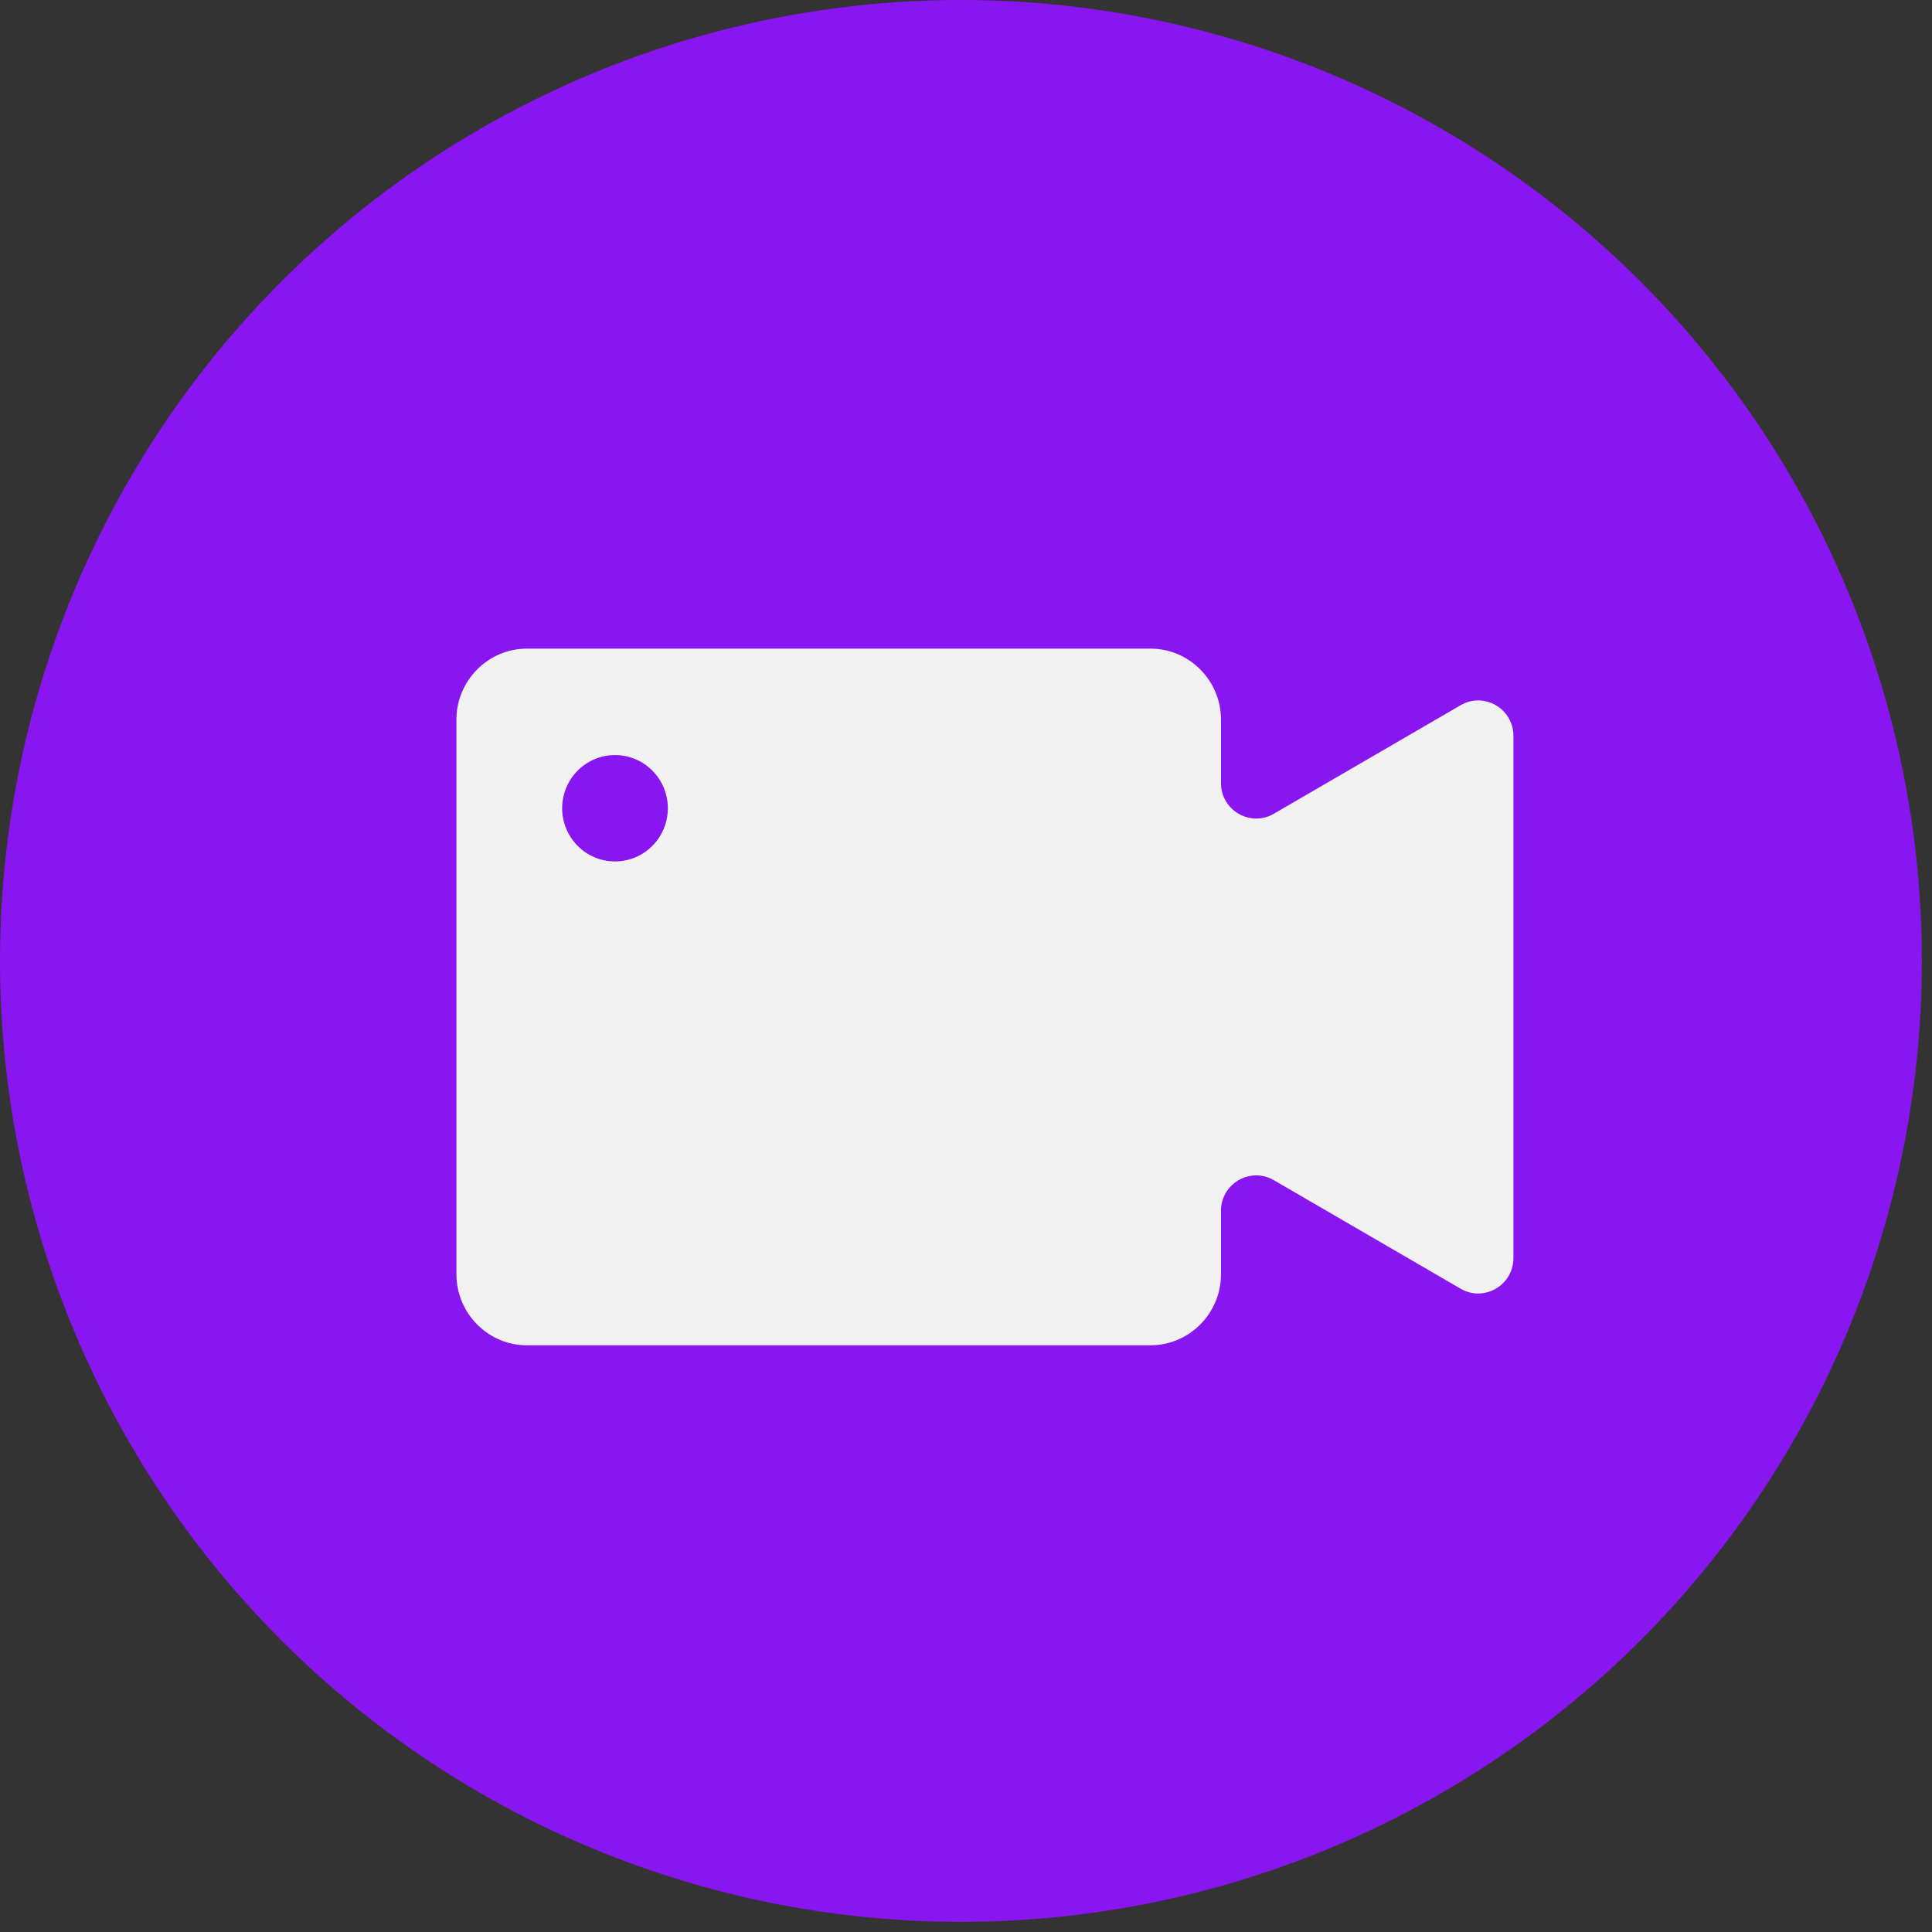 <?xml version="1.0" encoding="UTF-8"?>
<svg width="40px" height="40px" viewBox="0 0 40 40" version="1.1" xmlns="http://www.w3.org/2000/svg" xmlns:xlink="http://www.w3.org/1999/xlink">
    <rect x="0" y="0" width="40" height="40" fill="#333333" stroke="none"/>
    <!-- Generator: Sketch 52.2 (67145) - http://www.bohemiancoding.com/sketch -->
    <title>编组 5</title>
    <desc>Created with Sketch.</desc>
    <g id="页面-1" stroke="none" stroke-width="1" fill="none" fill-rule="evenodd" opacity="0.931">
        <g id="桌面端HD" transform="translate(-724, -3971)">
            <g id="编组-5" transform="translate(724, 3971)">
                <circle id="椭圆形" fill="#9013FE" cx="19.895" cy="19.895" r="19.895"></circle>
                <g id="摄像机" transform="translate(9.45, 13.429)" fill="#FFFFFF" fill-rule="nonzero">
                    <path d="M20.79,1.172 L16.923,3.419 C16.437,3.701 15.829,3.348 15.829,2.783 L15.829,1.468 C15.829,0.661 15.173,-2.15086073e-08 14.37,0 L1.459,0 C0.657,0 0,0.661 0,1.468 L0,12.955 C0,13.763 0.657,14.424 1.459,14.424 L14.37,14.424 C15.173,14.424 15.829,13.763 15.829,12.955 L15.829,11.641 C15.829,11.076 16.437,10.723 16.923,11.005 L20.79,13.252 C21.276,13.535 21.884,13.181 21.884,12.616 L21.884,1.808 C21.884,1.243 21.276,0.889 20.79,1.172 Z M3.283,4.406 C2.679,4.406 2.189,3.913 2.189,3.305 C2.189,2.697 2.679,2.204 3.283,2.204 C3.887,2.204 4.377,2.697 4.377,3.305 C4.377,3.913 3.887,4.406 3.283,4.406 Z" id="形状"></path>
                </g>
            </g>
        </g>
    </g>
</svg>